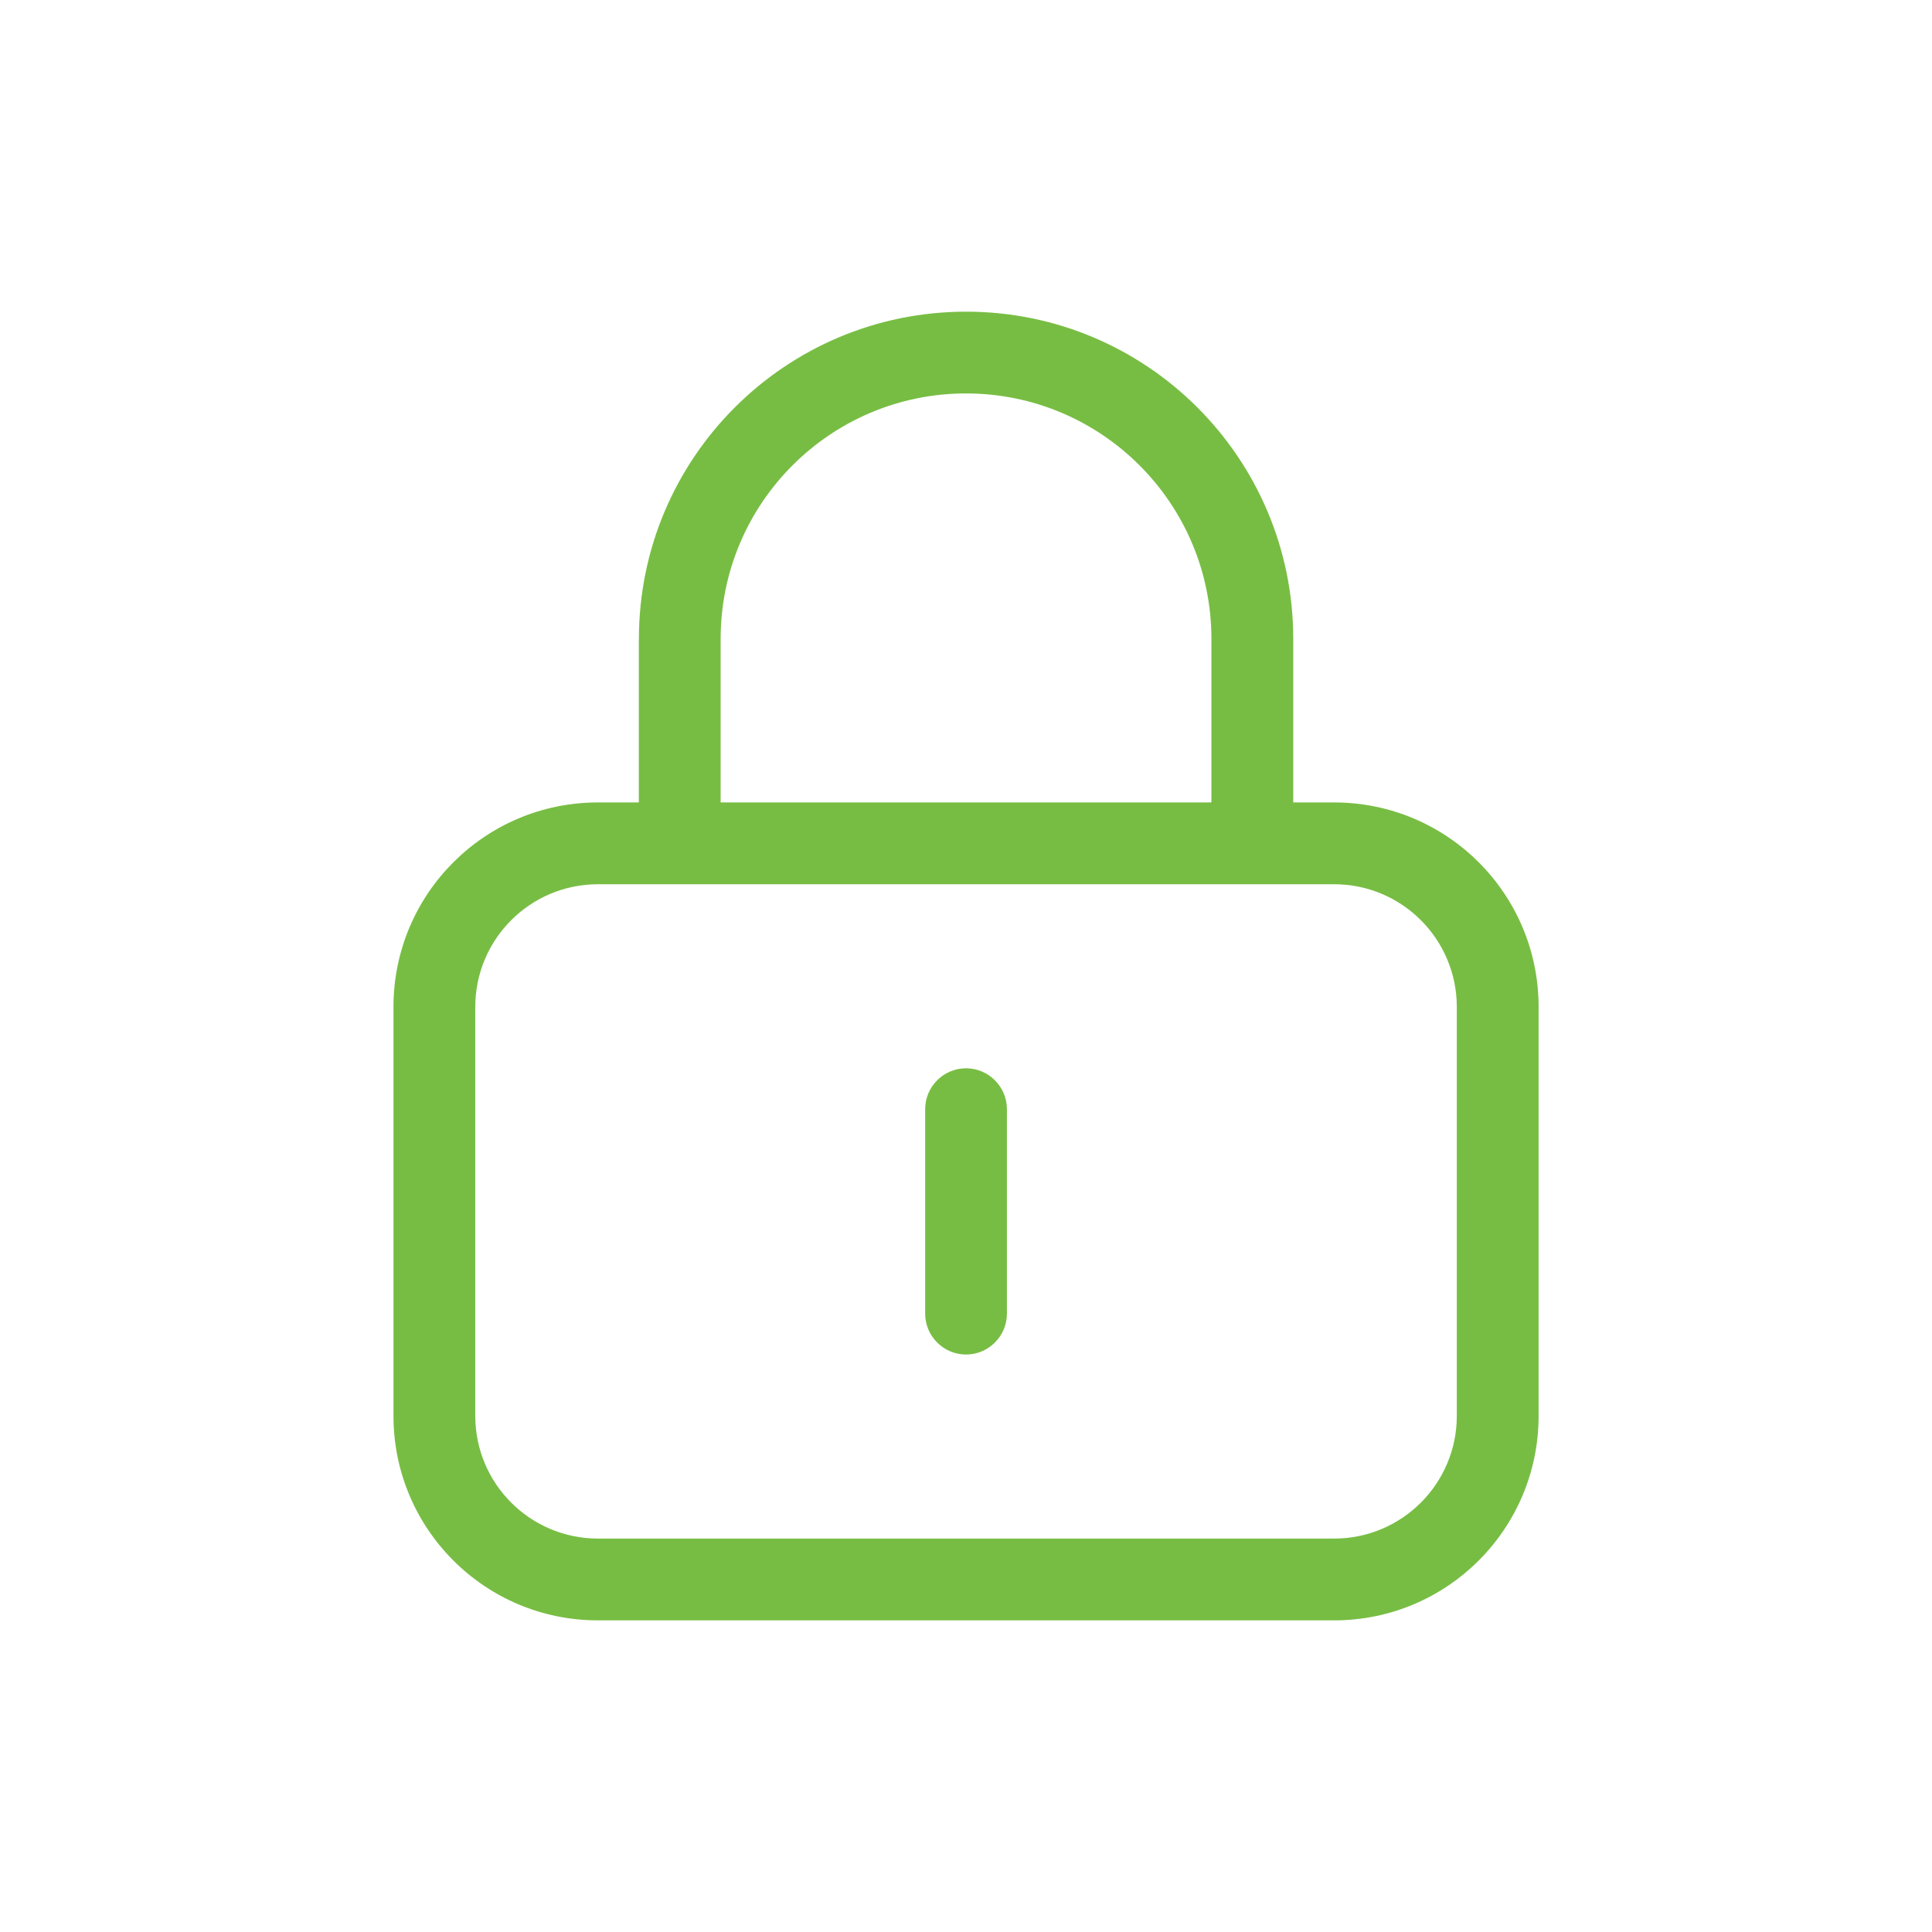 <?xml version="1.0" encoding="UTF-8"?>
<svg id="Layer_1" data-name="Layer 1" xmlns="http://www.w3.org/2000/svg" viewBox="0 0 500 500">
  <defs>
    <style>
      .cls-1 {
        fill: #77bd43;
        stroke-width: 0px;
      }
    </style>
  </defs>
  <path class="cls-1" d="m250,101.82c35.06,0,63.51,28.45,63.51,63.51v42.34h-127.01v-42.34c0-35.06,28.45-63.51,63.51-63.51h0Zm-84.67,63.51v42.34h-10.58c-29.24,0-52.92,23.68-52.92,52.92v105.84c0,29.24,23.68,52.92,52.92,52.92h190.52c29.24,0,52.92-23.68,52.92-52.92v-105.84c0-29.24-23.68-52.92-52.92-52.92h-10.58v-42.34c0-46.77-37.91-84.67-84.67-84.67s-84.67,37.91-84.67,84.67h-.02Zm-10.58,63.51h190.52c17.53,0,31.75,14.22,31.75,31.75v105.84c0,17.53-14.22,31.75-31.75,31.75h-190.52c-17.53,0-31.75-14.22-31.75-31.75v-105.84c0-17.53,14.22-31.75,31.75-31.75h0Zm105.84,58.21c0-5.82-4.76-10.58-10.58-10.58s-10.58,4.76-10.58,10.58v52.92c0,5.82,4.76,10.58,10.58,10.58s10.58-4.76,10.58-10.58v-52.92Z"/>
</svg>